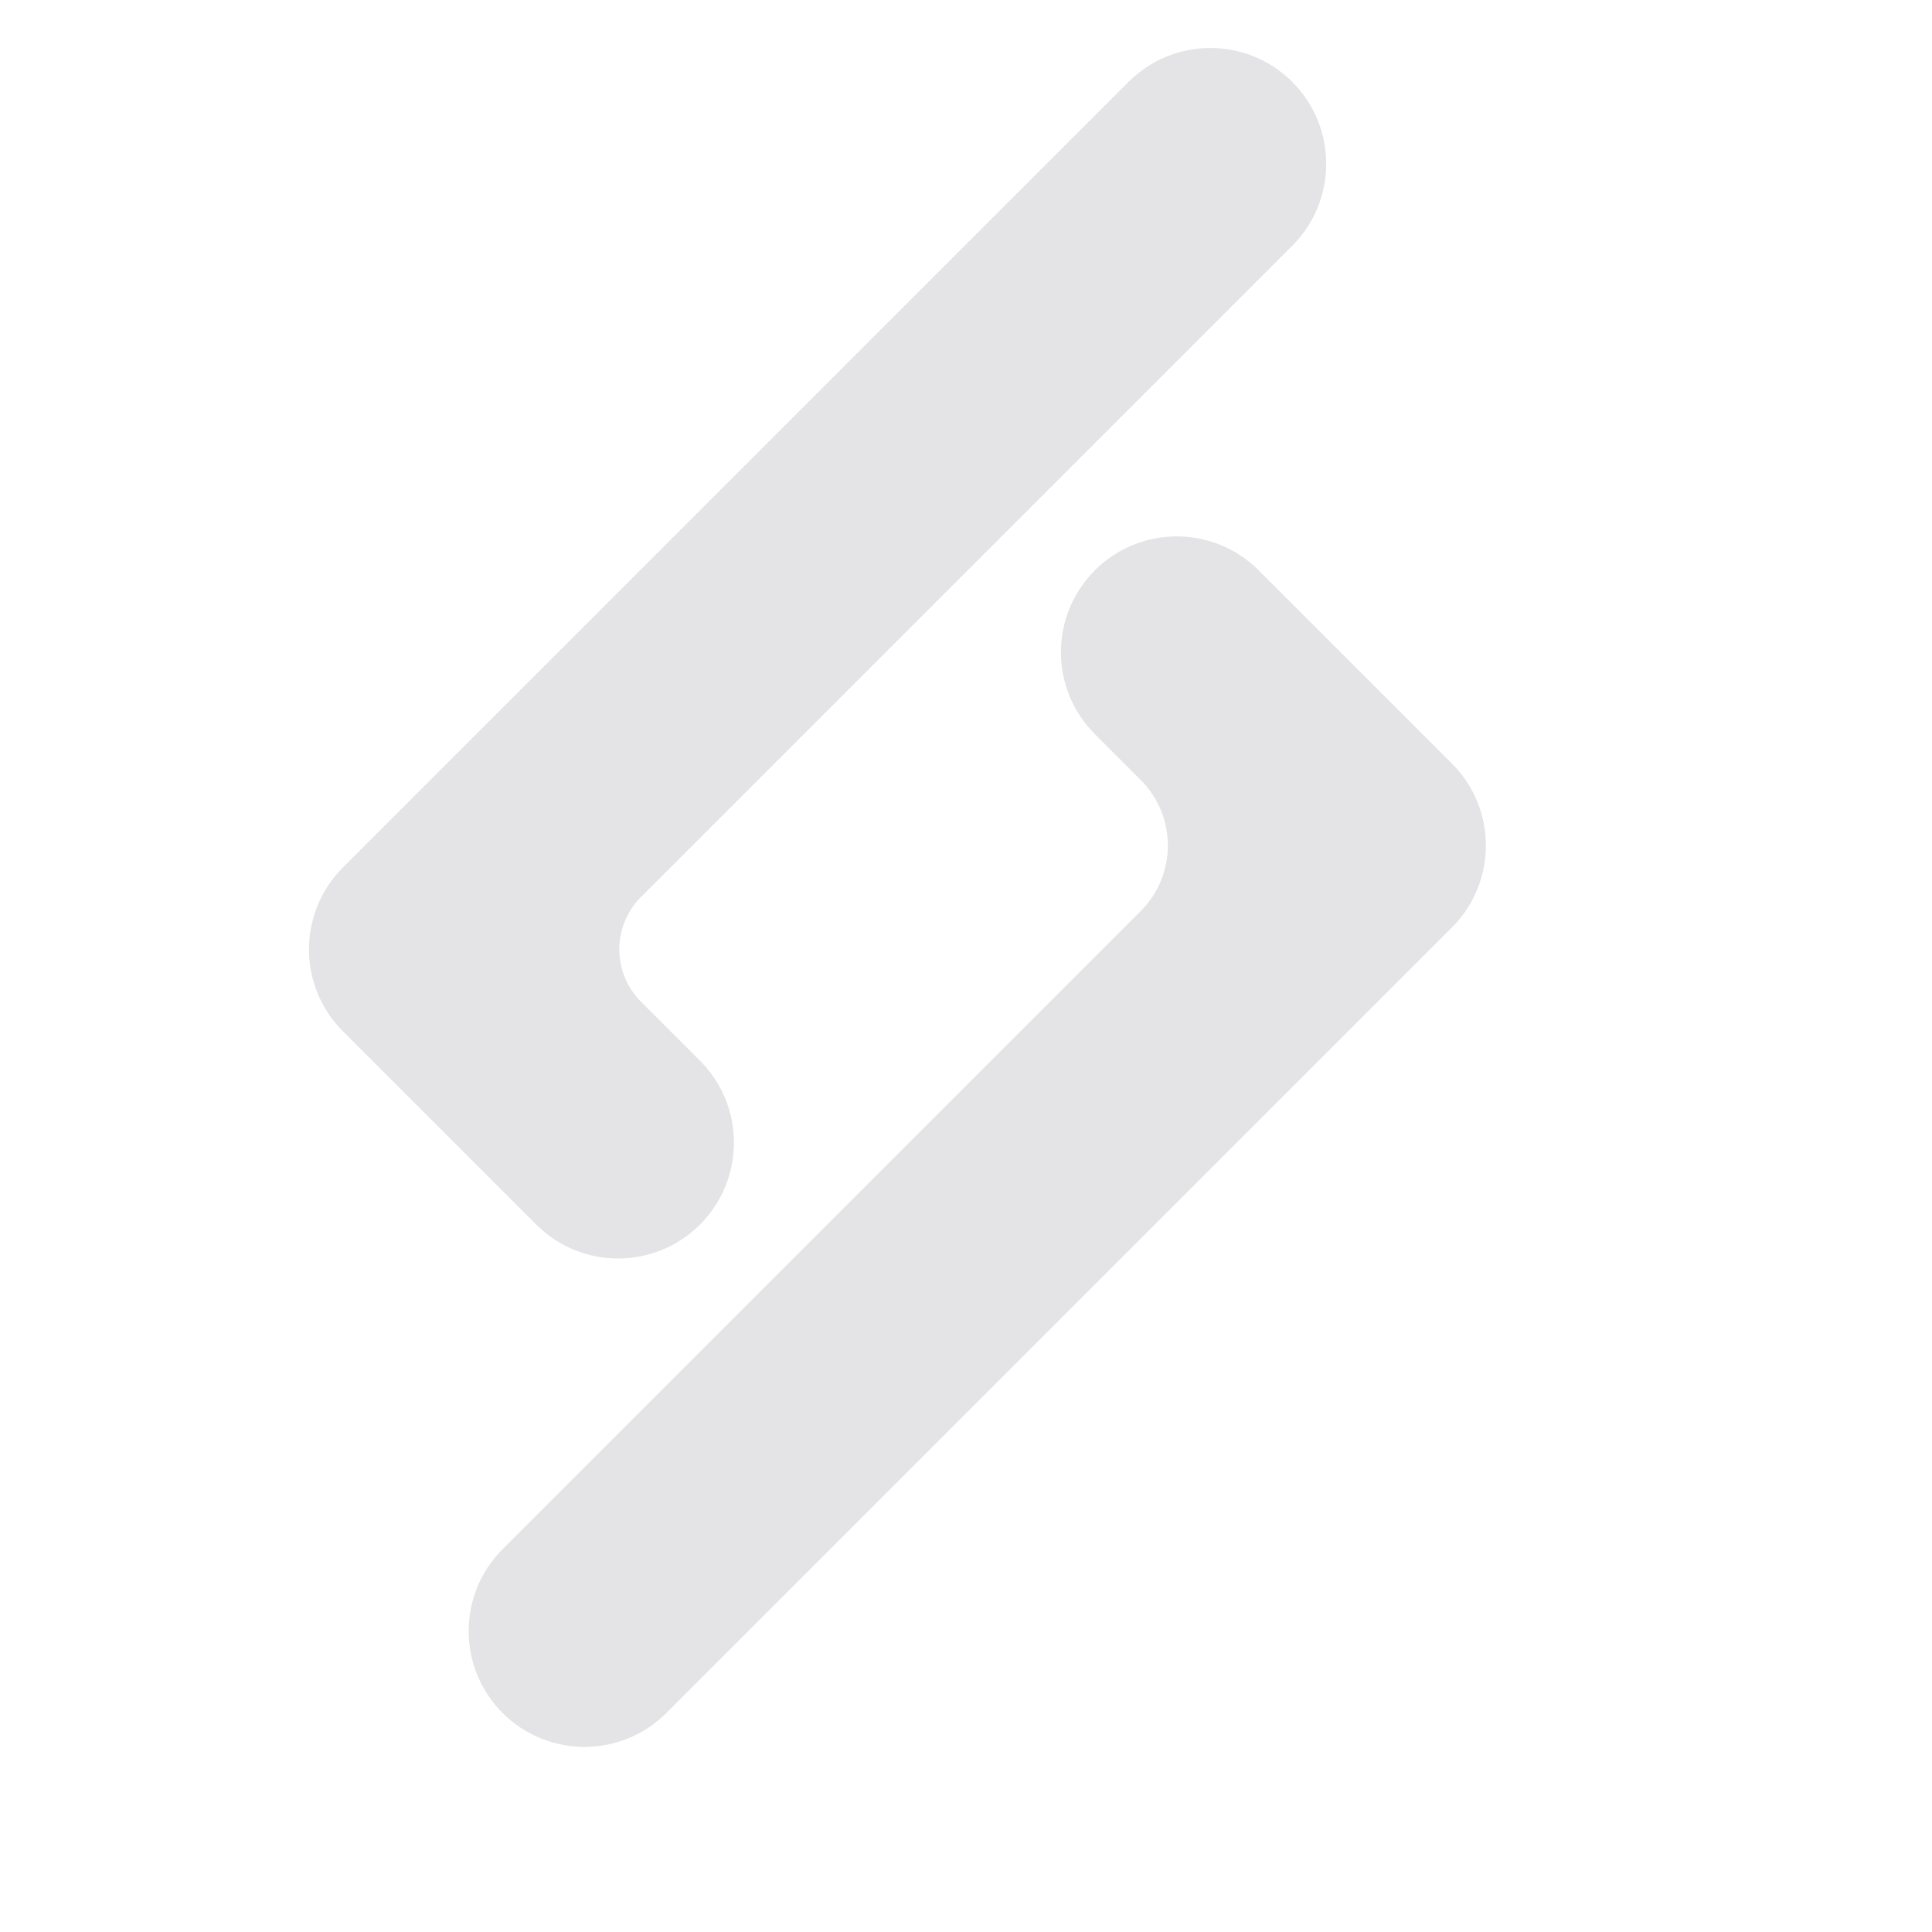 <svg width="417" height="417" viewBox="0 0 417 417" fill="none" xmlns="http://www.w3.org/2000/svg">
  <path
    d="M143.835 369.725C134.072 379.488 118.243 379.488 108.48 369.725C98.717 359.962 98.717 344.133 108.48 334.37L246.214 196.636C254.024 188.826 254.024 176.163 246.214 168.352L236.314 158.453C226.551 148.69 226.551 132.861 236.314 123.097C246.077 113.334 261.907 113.334 271.67 123.097L313.389 164.817C313.999 165.427 314.571 166.061 315.105 166.715C323.114 176.535 322.542 191.019 313.389 200.172L143.835 369.725Z"
    fill="#E4E4E7" />
  <path
    d="M243.568 17.678C253.331 7.915 269.161 7.915 278.924 17.678C288.687 27.441 288.687 43.27 278.924 53.033L138.361 193.595C132.113 199.844 132.113 209.975 138.361 216.223L151.089 228.951C160.852 238.714 160.852 254.543 151.089 264.306C141.326 274.069 125.497 274.069 115.734 264.306L74.014 222.587C73.404 221.977 72.832 221.343 72.298 220.688C64.289 210.869 64.861 196.384 74.014 187.231L243.568 17.678Z"
    fill="#E4E4E7" />
</svg>